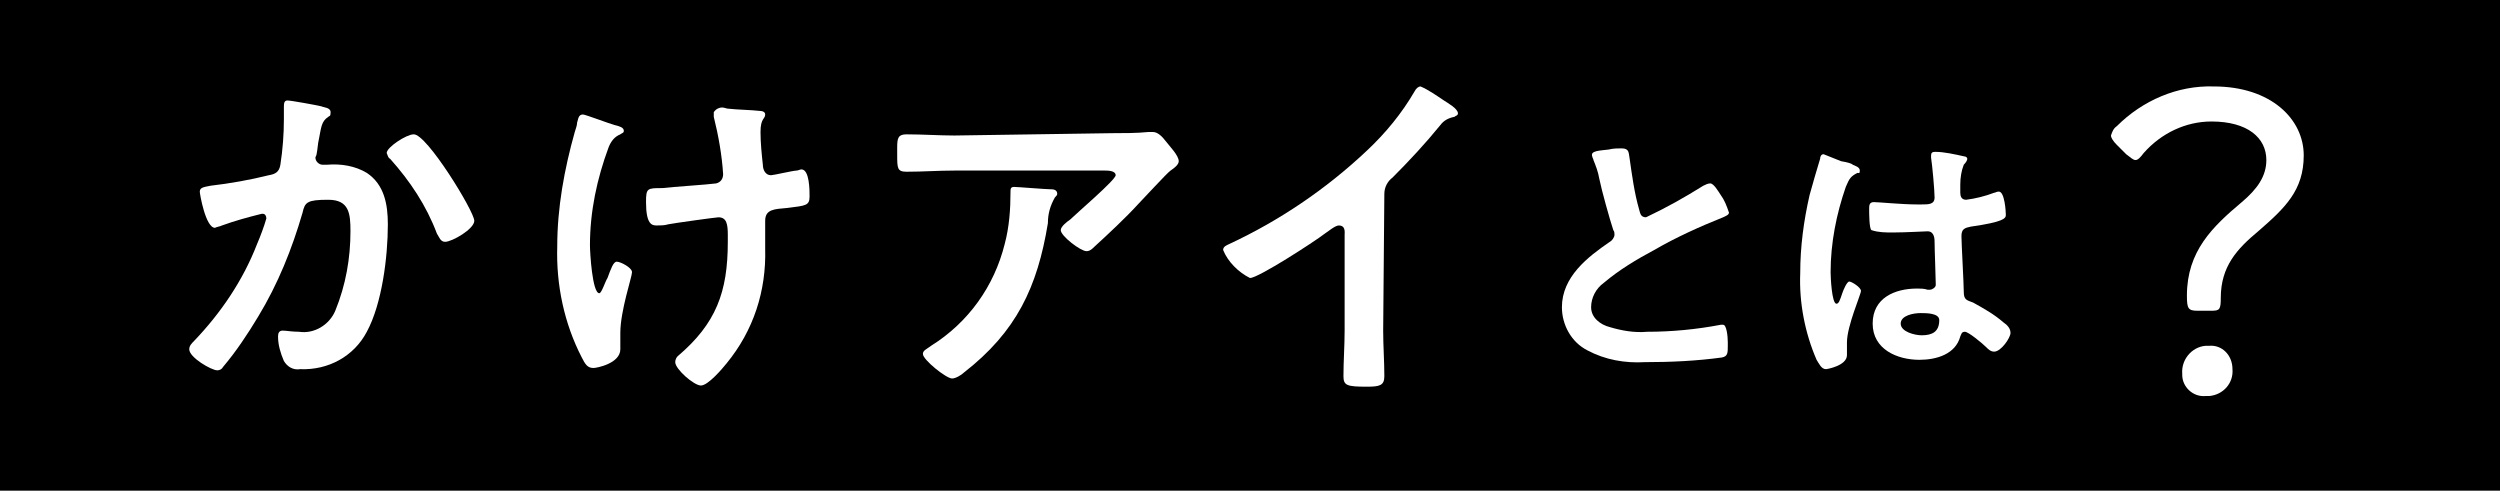 <?xml version="1.0" encoding="utf-8"?>
<!-- Generator: Adobe Illustrator 24.1.3, SVG Export Plug-In . SVG Version: 6.00 Build 0)  -->
<svg version="1.1" id="レイヤー_1" xmlns="http://www.w3.org/2000/svg" xmlns:xlink="http://www.w3.org/1999/xlink" x="0px"
	 y="0px" viewBox="0 0 214 42" style="enable-background:new 0 0 214 42;" xml:space="preserve">
<style type="text/css">
	.st0{fill:#FFFFFF;}
</style>
<rect width="214" height="42"/>
<path class="st0" d="M27.5,9.1c0.2,0.1,0.8,0.1,0.8,0.5s-0.1,0.3-0.2,0.4c-0.6,0.4-0.6,0.9-0.8,1.9c-0.1,0.4-0.1,0.8-0.2,1.3
	c0,0.1-0.1,0.2-0.1,0.3c0,0.3,0.3,0.6,0.6,0.6c0,0,0,0,0.1,0H28c1.2-0.1,2.4,0.1,3.4,0.7c1.5,1,1.8,2.7,1.8,4.4
	c0,2.8-0.5,6.8-1.8,9.2c-1.1,2.1-3.3,3.3-5.7,3.2c-0.6,0.1-1.1-0.2-1.4-0.7c-0.3-0.7-0.5-1.4-0.5-2.1c0-0.3,0.1-0.5,0.4-0.5
	s0.8,0.1,1.4,0.1c1.3,0.2,2.6-0.6,3.1-1.8c0.9-2.2,1.3-4.5,1.3-6.8c0-1.5-0.1-2.7-1.9-2.7s-2,0.2-2.2,1.1c-0.9,3.1-2.1,6.1-3.8,8.9
	c-0.9,1.5-1.9,3-3,4.3c-0.1,0.2-0.3,0.3-0.5,0.3c-0.5,0-2.4-1.1-2.4-1.8c0-0.3,0.2-0.5,0.4-0.7c2.3-2.4,4.2-5.2,5.4-8.3
	c0.3-0.7,0.6-1.5,0.8-2.2c0-0.2-0.1-0.4-0.3-0.4c0,0,0,0-0.1,0c-1.2,0.3-2.3,0.6-3.4,1c-0.2,0.1-0.4,0.1-0.6,0.2
	c-0.8,0-1.3-2.9-1.3-3.1c0-0.4,0.5-0.4,0.9-0.5c1.7-0.2,3.4-0.5,5-0.9c0.6-0.1,0.9-0.3,1-0.9c0.2-1.3,0.3-2.6,0.3-3.9
	c0-0.3,0-0.7,0-1s0-0.6,0.3-0.6S27.1,9,27.5,9.1z M40.6,18.9c0,0.7-1.9,1.8-2.5,1.8c-0.4,0-0.5-0.4-0.7-0.7c-0.9-2.4-2.3-4.5-4-6.4
	c-0.2-0.1-0.2-0.3-0.3-0.5c0-0.5,1.7-1.6,2.3-1.6C36.5,11.4,40.6,18.1,40.6,18.9z"/>
<path class="st0" d="M53.4,11.2c0,0.2-0.2,0.2-0.3,0.3c-0.5,0.2-0.8,0.6-1,1.1c-1,2.7-1.6,5.5-1.6,8.4c0,0.6,0.2,4.1,0.8,4.1
	c0.2,0,0.5-1,0.7-1.3c0.3-0.8,0.5-1.4,0.8-1.4s1.3,0.5,1.3,0.9s-1,3.3-1,5.2c0,0.5,0,0.9,0,1.4c0,1.2-2,1.6-2.3,1.6
	c-0.5,0-0.7-0.3-1-0.9c-1.5-2.9-2.2-6.2-2.1-9.5c0-3.3,0.6-6.6,1.5-9.8c0.1-0.3,0.2-0.6,0.2-0.8c0.1-0.3,0.1-0.7,0.5-0.7
	c0.2,0,2.3,0.8,2.7,0.9C53,10.8,53.4,10.9,53.4,11.2z M61.8,9.2c0.2,0,0.4,0.1,0.5,0.1c0.9,0.1,1.9,0.1,2.8,0.2
	c0.2,0,0.4,0.1,0.4,0.3c0,0.4-0.4,0.3-0.4,1.5c0,0.9,0.1,1.9,0.2,2.8c0,0.4,0.2,0.9,0.7,0.9c0.2,0,1.9-0.4,2.2-0.4
	c0.1,0,0.3-0.1,0.4-0.1c0.7,0,0.7,1.8,0.7,2.3c0,0.8-0.3,0.8-1.9,1c-1.1,0.1-1.9,0.1-1.9,1.1c0,0.8,0,1.6,0,2.4c0.1,3.6-1,7-3.3,9.8
	C61.8,31.6,60.6,33,60,33s-2.2-1.4-2.2-2c0-0.2,0.1-0.4,0.2-0.5c3.3-2.8,4.3-5.5,4.3-9.8v-0.6c0-0.9-0.1-1.5-0.8-1.5
	c-0.2,0-3.8,0.5-4.3,0.6c-0.3,0.1-0.7,0.1-1,0.1c-0.4,0-0.9-0.1-0.9-2c0-1.2,0.1-1.2,1.4-1.2c0.8-0.1,3.9-0.3,4.6-0.4
	c0.4-0.1,0.6-0.4,0.6-0.8c-0.1-1.6-0.4-3.3-0.8-4.9c0-0.1,0-0.2,0-0.4C61.3,9.3,61.6,9.2,61.8,9.2L61.8,9.2z"/>
<path class="st0" d="M95.2,11.4c1,0,2.1,0,3.1-0.1c0.1,0,0.3,0,0.4,0c0.4,0,0.8,0.4,1.1,0.8s1.1,1.2,1.1,1.7c0,0.3-0.4,0.6-0.7,0.8
	s-2.4,2.5-2.8,2.9c-1,1.1-2.6,2.6-3.7,3.6c-0.2,0.2-0.4,0.4-0.7,0.4c-0.5,0-2.2-1.3-2.2-1.8c0-0.3,0.5-0.7,0.8-0.9
	c0.5-0.5,3.9-3.4,3.9-3.8s-0.7-0.4-0.9-0.4H81.7c-1.4,0-2.7,0.1-4.1,0.1c-0.8,0-0.8-0.3-0.8-1.5v-0.6c0-0.8,0.1-1.1,0.8-1.1
	c1.4,0,2.8,0.1,4.1,0.1L95.2,11.4z M89.9,16.2c0.2,0,0.6,0,0.6,0.4c0,0.1-0.1,0.2-0.2,0.3c-0.4,0.7-0.6,1.4-0.6,2.2
	c-0.9,5.5-2.7,9.3-7.2,12.8c-0.2,0.2-0.7,0.5-1,0.5c-0.5,0-2.5-1.6-2.5-2.1c0-0.3,0.3-0.4,0.7-0.7c3.2-2,5.4-5.1,6.3-8.7
	c0.4-1.5,0.5-3,0.5-4.5c0-0.2,0-0.4,0.3-0.4S89.5,16.2,89.9,16.2z"/>
<path class="st0" d="M118.4,28.3c0,1.3,0.1,2.6,0.1,3.9c0,0.8-0.4,0.9-1.5,0.9c-1.7,0-2-0.1-2-0.9c0-1.3,0.1-2.6,0.1-3.9v-8.2
	c0-0.2,0.1-0.8-0.5-0.8c-0.3,0-0.9,0.5-1.2,0.7c-0.9,0.7-5.7,3.8-6.4,3.8c-1-0.5-1.9-1.4-2.3-2.4c0-0.3,0.3-0.4,0.5-0.5
	c4.3-2,8.3-4.7,11.8-8c1.6-1.5,3-3.2,4.1-5.1c0.1-0.2,0.3-0.4,0.5-0.4c0.7,0.3,1.4,0.8,2,1.2c0.3,0.2,1.2,0.7,1.2,1.1
	c0,0.2-0.2,0.2-0.3,0.3c-0.5,0.1-0.9,0.3-1.2,0.7c-1.3,1.6-2.7,3.1-4.1,4.5c-0.4,0.3-0.7,0.8-0.7,1.4L118.4,28.3z"/>
<path class="st0" d="M137.7,12.8c0.4-0.1,0.8-0.1,1.1-0.1c0.7,0,0.6,0.4,0.7,0.9c0.2,1.4,0.4,2.9,0.8,4.3c0.1,0.3,0.1,0.7,0.6,0.7
	c1.7-0.8,3.3-1.7,4.9-2.7c0.2-0.1,0.4-0.2,0.6-0.2c0.3,0,0.7,0.7,0.9,1c0.3,0.4,0.5,0.9,0.7,1.5c0,0.2-0.3,0.3-0.5,0.4
	c-2,0.8-4,1.7-5.9,2.8c-1.5,0.8-3,1.7-4.3,2.8c-0.7,0.5-1.1,1.3-1.1,2.1c0,0.9,0.8,1.5,1.6,1.7c1,0.3,2.1,0.5,3.2,0.4
	c2.1,0,4.2-0.2,6.3-0.6c0.1,0,0.1,0,0.2,0c0.3,0,0.4,1,0.4,1.5v0.3c0,0.6,0,0.9-0.5,1c-2.2,0.3-4.4,0.4-6.6,0.4
	c-1.7,0.1-3.4-0.2-4.9-1c-1.4-0.7-2.2-2.2-2.2-3.7c0-2.6,2.2-4.3,4.1-5.6c0.2-0.1,0.4-0.4,0.4-0.6c0-0.1,0-0.3-0.1-0.4
	c-0.3-0.9-1-3.4-1.2-4.4c-0.1-0.6-0.3-1.1-0.5-1.6c0-0.1-0.1-0.2-0.1-0.3C136.1,12.9,136.9,12.9,137.7,12.8z"/>
<path class="st0" d="M158.6,14.1c0.2,0.1,0.6,0.2,0.6,0.5s-0.1,0.2-0.2,0.2c-0.6,0.3-0.7,0.5-1,1.2c-0.8,2.3-1.3,4.8-1.3,7.3
	c0,0.4,0.1,2.7,0.5,2.7c0.2,0,0.3-0.3,0.5-0.9c0.1-0.3,0.4-1,0.6-1s1,0.5,1,0.8s-1.2,3-1.2,4.4c0,0.4,0,0.8,0,1.1
	c0,0.9-1.7,1.2-1.8,1.2c-0.4,0-0.6-0.5-0.8-0.8c-1-2.3-1.5-4.9-1.4-7.4c0-2.3,0.3-4.5,0.8-6.7c0.3-1.1,0.6-2.1,0.9-3.1
	c0-0.2,0.1-0.4,0.3-0.4c0.5,0.2,1,0.4,1.5,0.6C158.2,13.9,158.5,14,158.6,14.1z M168.2,13.4c0.1,0,0.2,0.1,0.2,0.2s-0.1,0.3-0.3,0.5
	c-0.2,0.5-0.3,1.1-0.3,1.7v0.7c0,0.3,0.1,0.6,0.5,0.6c0.8-0.1,1.6-0.3,2.4-0.6c0.1,0,0.2-0.1,0.4-0.1c0.5,0,0.6,1.7,0.6,2
	s-0.2,0.6-3,1c-0.5,0.1-0.8,0.2-0.8,0.8s0.2,4.1,0.2,4.8s0.3,0.7,0.8,0.9c0.9,0.5,1.8,1,2.6,1.7c0.3,0.2,0.6,0.5,0.6,0.9
	s-0.8,1.6-1.4,1.6c-0.3,0-0.5-0.2-0.7-0.4c-0.3-0.3-1.5-1.3-1.8-1.3s-0.3,0.2-0.4,0.4c-0.4,1.5-2,2-3.5,2c-1.9,0-4-0.9-4-3.1
	s1.9-3,3.8-3c0.3,0,0.6,0,0.9,0.1h0.2c0.2,0,0.5-0.2,0.5-0.4c0,0,0-0.1,0-0.1c0-0.6-0.1-2.9-0.1-3.6c0-0.2,0-0.9-0.6-0.9
	c-0.2,0-1.9,0.1-2.9,0.1H162c-0.6,0-1.2,0-1.8-0.2c-0.2-0.1-0.2-1.5-0.2-1.8s0-0.6,0.4-0.6s2.4,0.2,3.7,0.2h0.4c0.6,0,1.1,0,1.1-0.6
	s-0.2-2.8-0.3-3.4c0-0.1,0-0.2,0-0.2c0-0.2,0.1-0.3,0.3-0.3c0,0,0.1,0,0.1,0C166.4,13,167.3,13.2,168.2,13.4z M164.4,26.8
	c-0.6,0-1.7,0.2-1.7,0.9s1.2,1,1.8,1c0.9,0,1.5-0.3,1.5-1.3C166,26.8,164.9,26.8,164.4,26.8z"/>
<path class="st0" d="M188.1,26.6c-0.8,0-0.9-0.2-0.9-1.3c0-3.8,2.2-5.9,4.7-8c1.3-1.1,2.1-2.2,2.1-3.6c0-1.9-1.6-3.3-4.7-3.3
	c-2.2,0-4.3,1-5.8,2.7c-0.3,0.4-0.5,0.6-0.7,0.6s-0.4-0.2-0.8-0.5l-0.8-0.8c-0.3-0.3-0.5-0.6-0.5-0.8c0.1-0.3,0.2-0.6,0.5-0.8
	c2.2-2.2,5.2-3.5,8.3-3.4c4.9,0,7.7,2.8,7.7,5.9c0,3-1.6,4.5-3.9,6.5c-1.8,1.5-3.2,3-3.2,5.7c0,1-0.1,1.1-0.8,1.1L188.1,26.6z
	 M191.1,31.6c0.1,1.2-0.8,2.2-2,2.3c-0.1,0-0.2,0-0.3,0c-1.1,0.1-2-0.8-2-1.8c0,0,0-0.1,0-0.1c-0.1-1.2,0.8-2.3,2-2.4
	c0.1,0,0.2,0,0.3,0C190.2,29.5,191.1,30.4,191.1,31.6C191.1,31.6,191.1,31.6,191.1,31.6L191.1,31.6z"/>
</svg>
